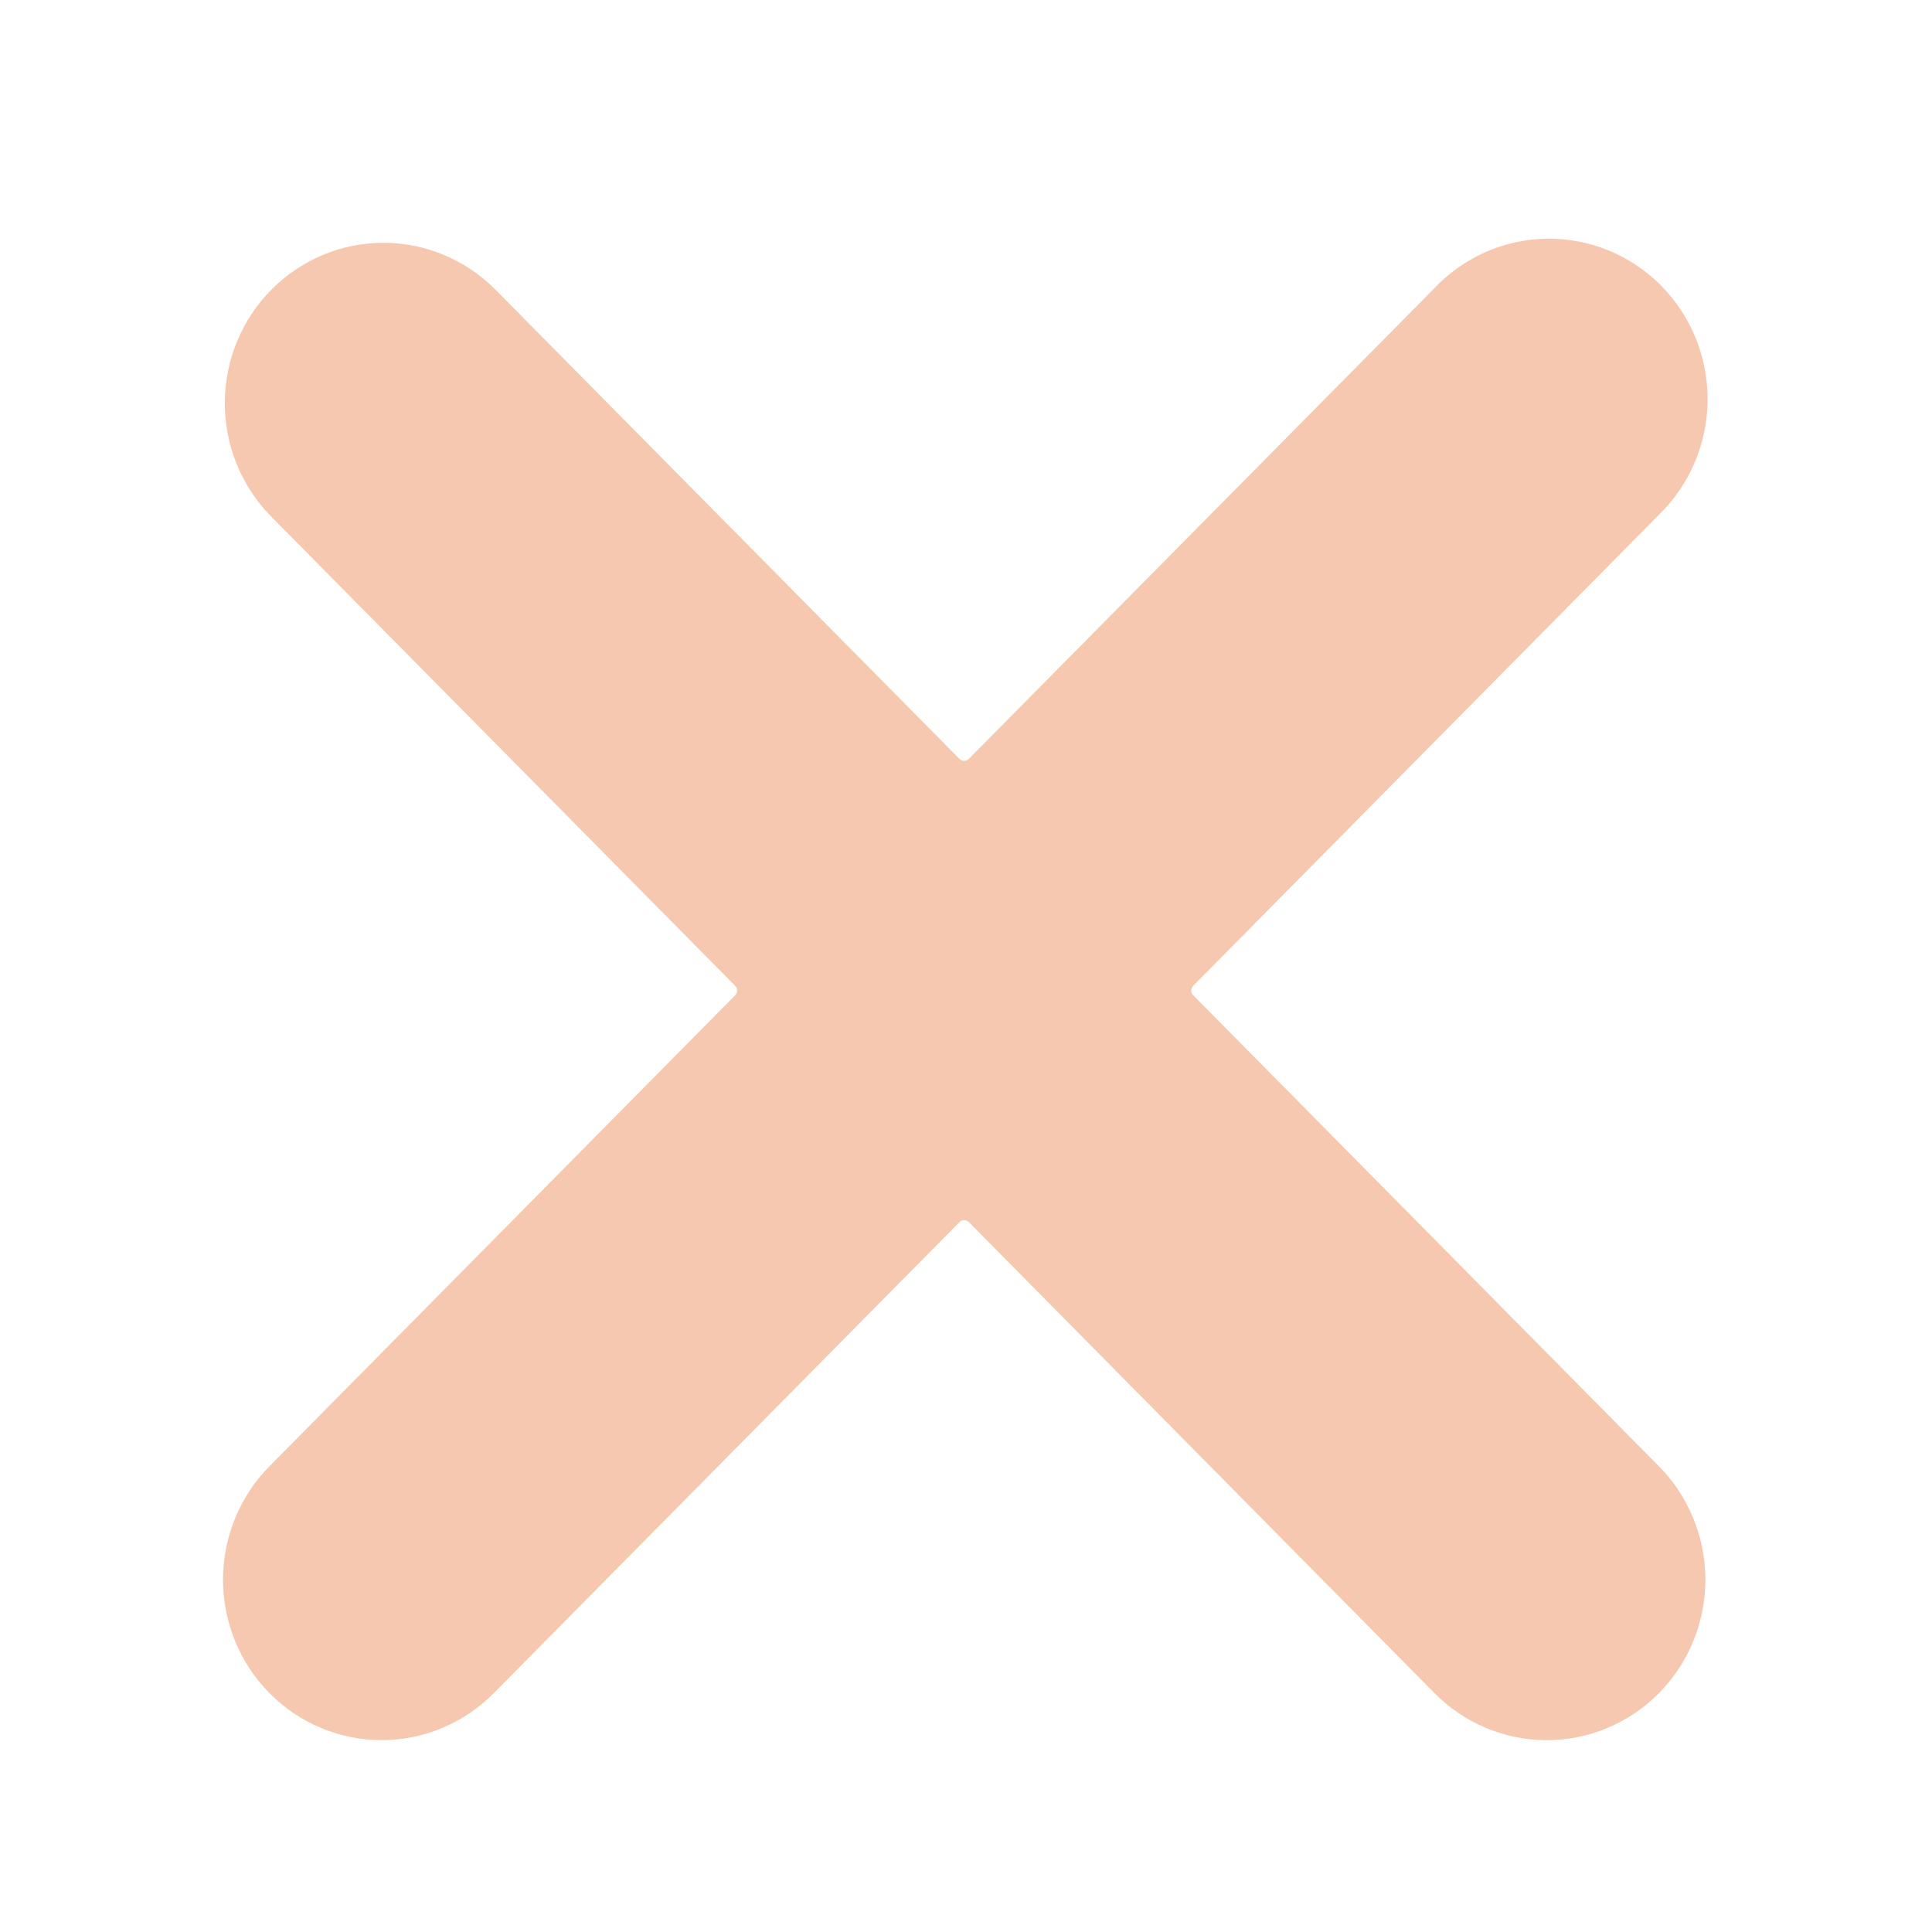 <?xml version="1.0" encoding="UTF-8" standalone="no"?>
<svg xmlns:dc="http://purl.org/dc/elements/1.1/" xmlns:cc="http://creativecommons.org/ns#" xmlns:rdf="http://www.w3.org/1999/02/22-rdf-syntax-ns#" xmlns:svg="http://www.w3.org/2000/svg" xmlns="http://www.w3.org/2000/svg" xmlns:sodipodi="http://sodipodi.sourceforge.net/DTD/sodipodi-0.dtd" xmlns:inkscape="http://www.inkscape.org/namespaces/inkscape" width="58" height="58" viewBox="0 0 58 58" fill="none" version="1.1" id="svg4" sodipodi:docname="comparision-icon-2.svg" inkscape:version="0.92.4 (5da689c313, 2019-01-14)">
  <defs id="defs8"></defs>
  <path d="m 43.041,8.673 c 0.437,-0.468 0.963,-0.842 1.546,-1.101 0.583,-0.259 1.211,-0.397 1.848,-0.406 0.636,-0.009 1.268,0.111 1.858,0.353 0.59,0.242 1.126,0.602 1.576,1.057 0.45,0.455 0.805,0.997 1.045,1.594 0.239,0.596 0.358,1.235 0.349,1.879 -0.009,0.644 -0.145,1.279 -0.401,1.869 -0.256,0.589 -0.626,1.121 -1.088,1.564 l -13.953,14.112 c -0.018,0.019 -0.033,0.041 -0.043,0.065 -0.01,0.024 -0.015,0.051 -0.015,0.077 0,0.026 0.005,0.053 0.015,0.077 0.01,0.024 0.025,0.047 0.043,0.065 l 13.953,14.112 c 0.448,0.446 0.805,0.977 1.049,1.563 0.244,0.586 0.371,1.215 0.374,1.851 0.003,0.636 -0.119,1.266 -0.359,1.854 -0.239,0.588 -0.591,1.122 -1.036,1.572 -0.445,0.45 -0.973,0.806 -1.554,1.048 -0.581,0.242 -1.204,0.366 -1.833,0.363 -0.629,-0.003 -1.251,-0.131 -1.83,-0.378 -0.579,-0.247 -1.105,-0.607 -1.546,-1.06 L 29.086,36.689 c -0.018,-0.019 -0.04,-0.034 -0.065,-0.044 -0.024,-0.01 -0.05,-0.015 -0.076,-0.015 -0.026,0 -0.052,0.005 -0.076,0.015 -0.024,0.01 -0.046,0.025 -0.064,0.044 l -13.953,14.112 c -0.441,0.453 -0.966,0.814 -1.545,1.061 -0.579,0.247 -1.201,0.375 -1.83,0.378 -0.629,0.003 -1.252,-0.121 -1.833,-0.363 -0.581,-0.242 -1.109,-0.598 -1.554,-1.048 C 7.646,50.38 7.293,49.846 7.054,49.258 6.815,48.671 6.693,48.041 6.695,47.405 c 0.002,-0.636 0.129,-1.265 0.373,-1.851 0.244,-0.586 0.6,-1.117 1.048,-1.563 L 22.07,29.879 c 0.019,-0.019 0.033,-0.041 0.043,-0.065 0.01,-0.024 0.015,-0.051 0.015,-0.077 0,-0.026 -0.005,-0.053 -0.015,-0.077 -0.01,-0.024 -0.025,-0.047 -0.043,-0.065 L 8.117,15.483 C 7.236,14.578 6.744,13.356 6.749,12.086 6.754,10.815 7.255,9.598 8.143,8.7 9.032,7.801 10.235,7.294 11.491,7.289 c 1.256,-0.005 2.464,0.492 3.359,1.383 L 28.804,22.783 c 0.018,0.019 0.04,0.034 0.064,0.044 0.024,0.01 0.05,0.015 0.076,0.015 0.026,0 0.052,-0.005 0.076,-0.015 0.024,-0.01 0.046,-0.025 0.064,-0.044 z" id="path2" inkscape:connector-curvature="0" style="fill:#ea763b;fill-opacity:0.4;stroke-width:0.782"></path>
</svg>
